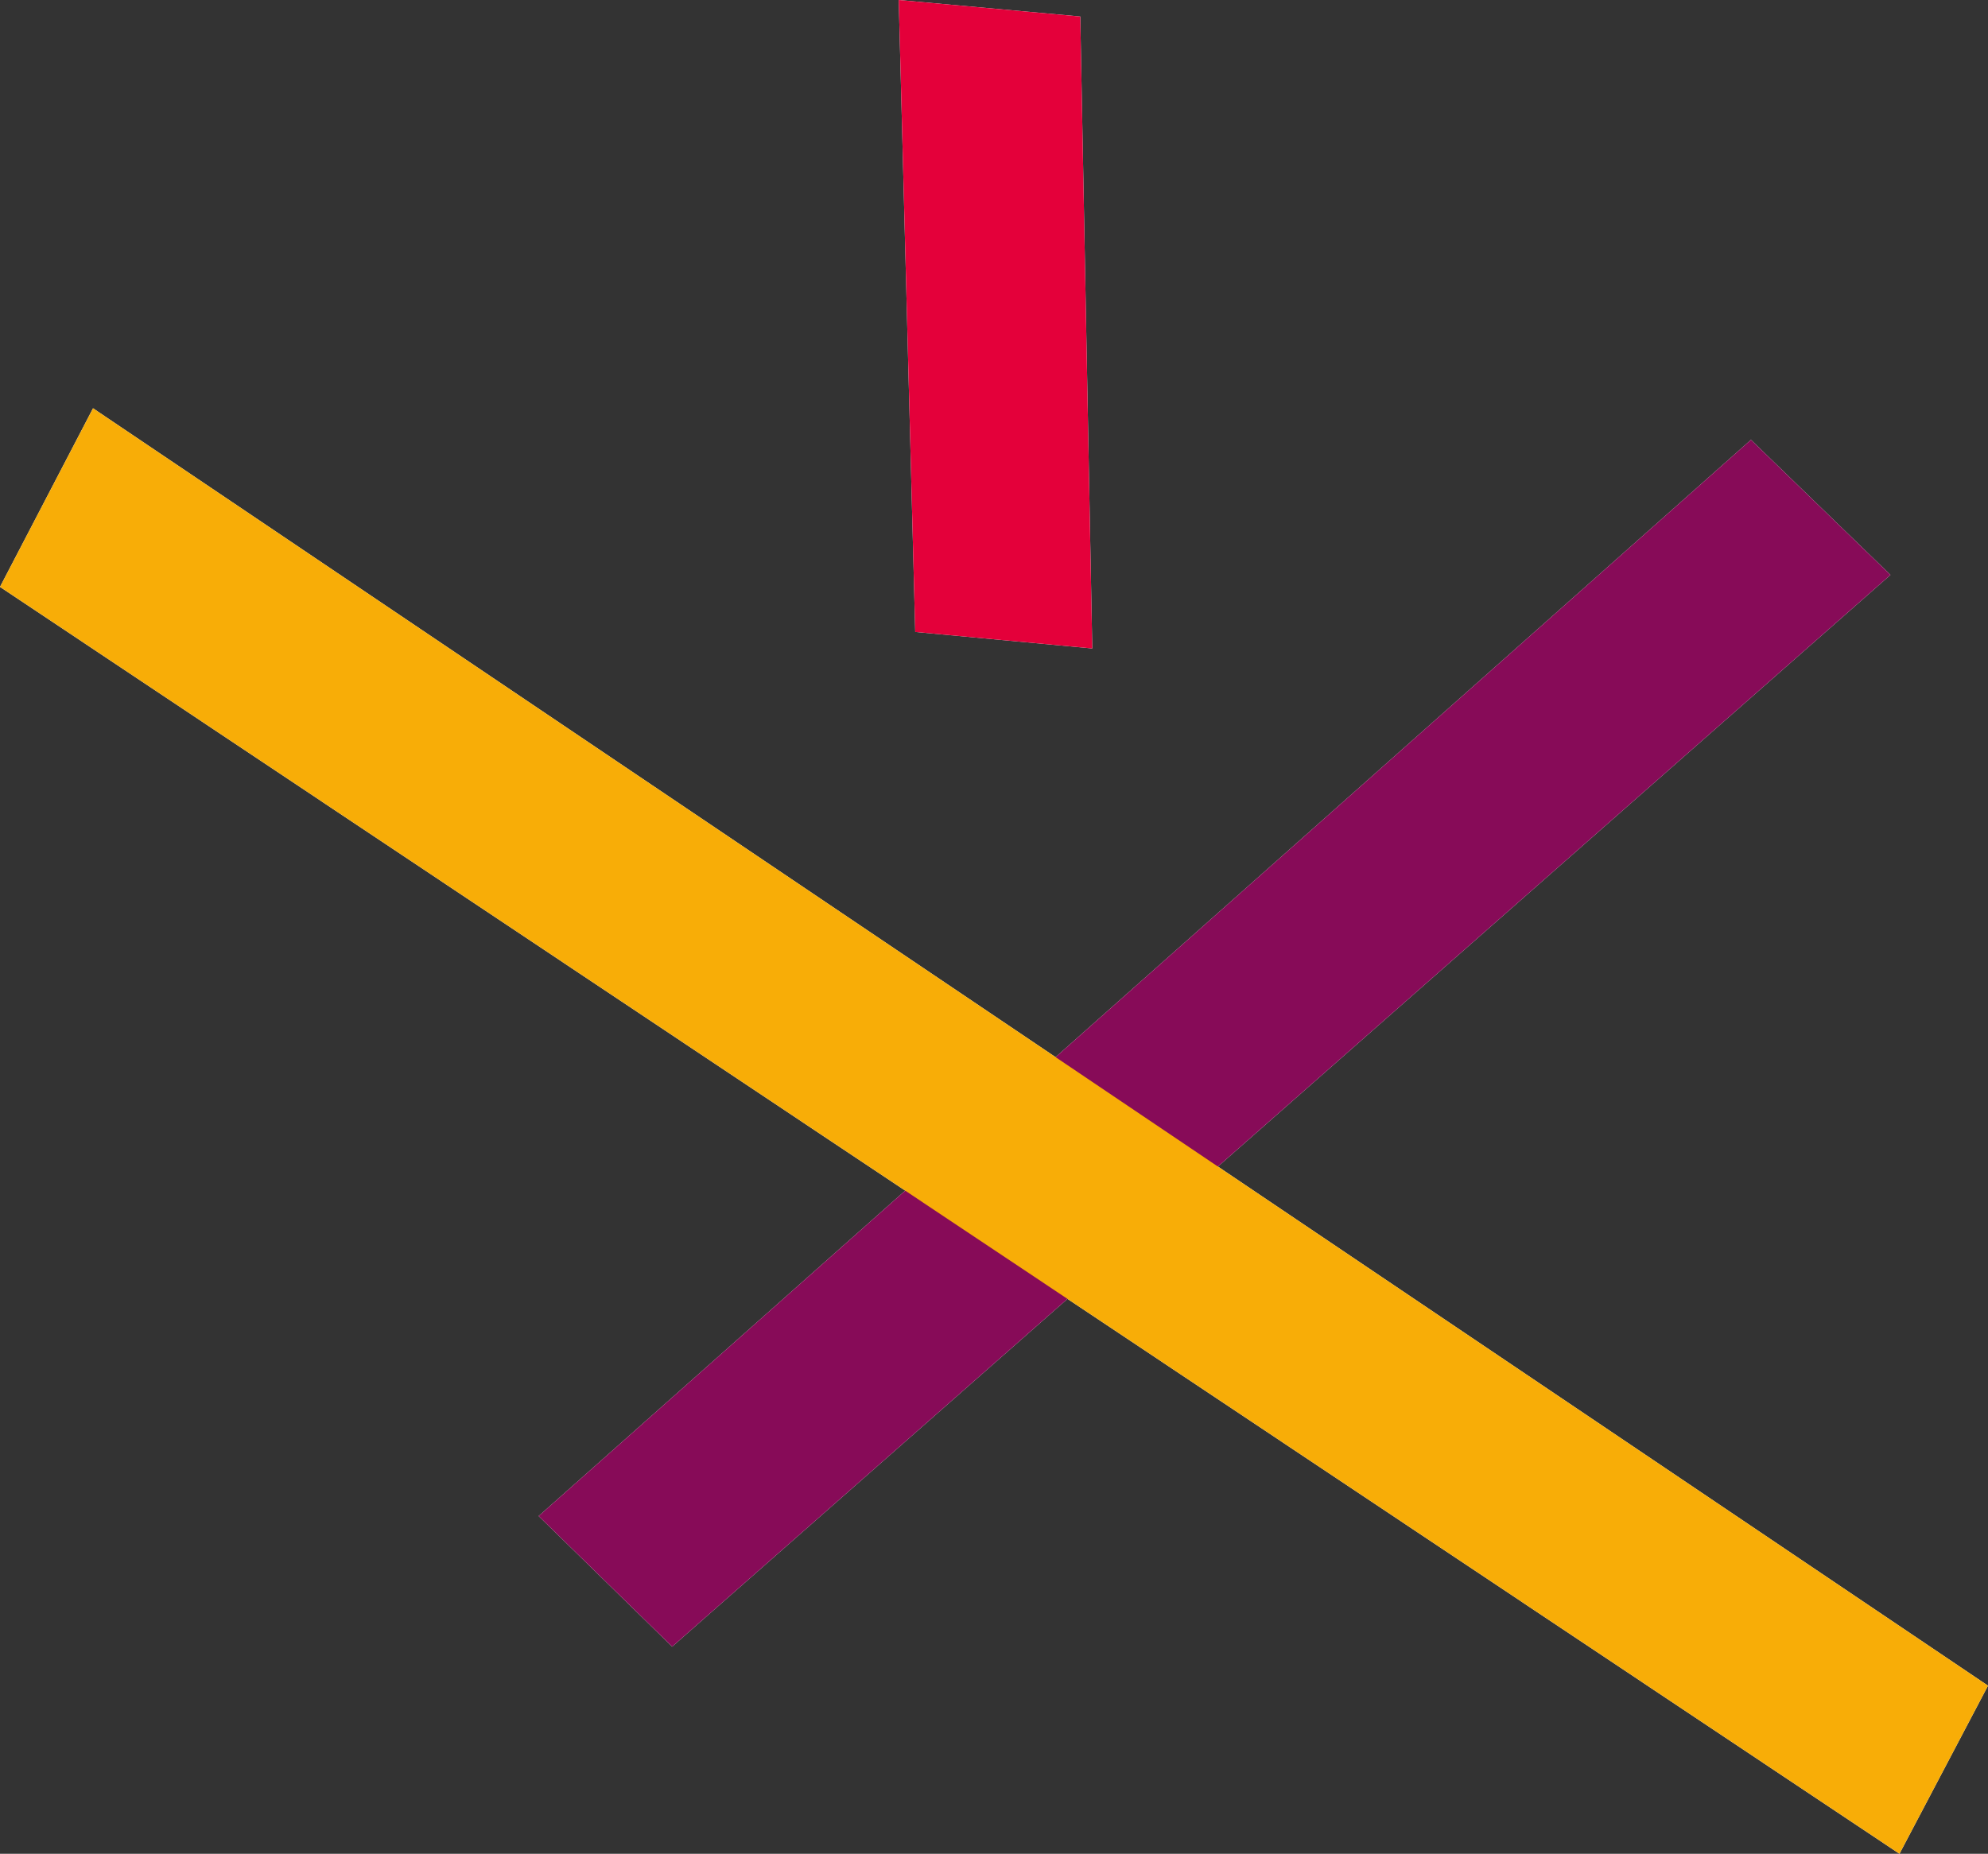 <svg width="208" height="194" fill="none" xmlns="http://www.w3.org/2000/svg"><rect width="100%" height="100%" fill="#333333" stroke="none"/><g clip-path="url(#a)"><path d="m183.197 46.026-126.84 112.63 13.97 13.666L197.796 60.163l-14.599-14.137ZM95.758 66.133l18.524 1.728-1.256-66.133L94.032 0l1.727 66.133Z" fill="#fff"/><path d="M0 61.42 198.738 194 208 176.407 9.733 42.727 0 61.42Z" fill="#fff"/><path d="m183.197 46.026-126.84 112.63 13.97 13.666L197.796 60.163l-14.599-14.137Z" fill="#870B58" style="mix-blend-mode:multiply"/><path d="m95.758 66.133 18.524 1.728-1.256-66.133L94.032 0l1.727 66.133Z" fill="#E4003A" style="mix-blend-mode:multiply"/><path d="M0 61.42 198.738 194 208 176.407 9.733 42.727 0 61.42Z" fill="#F8AD07" style="mix-blend-mode:multiply"/></g><defs><clipPath id="a"><path fill="#fff" d="M0 0h208v194H0z"/></clipPath></defs></svg>